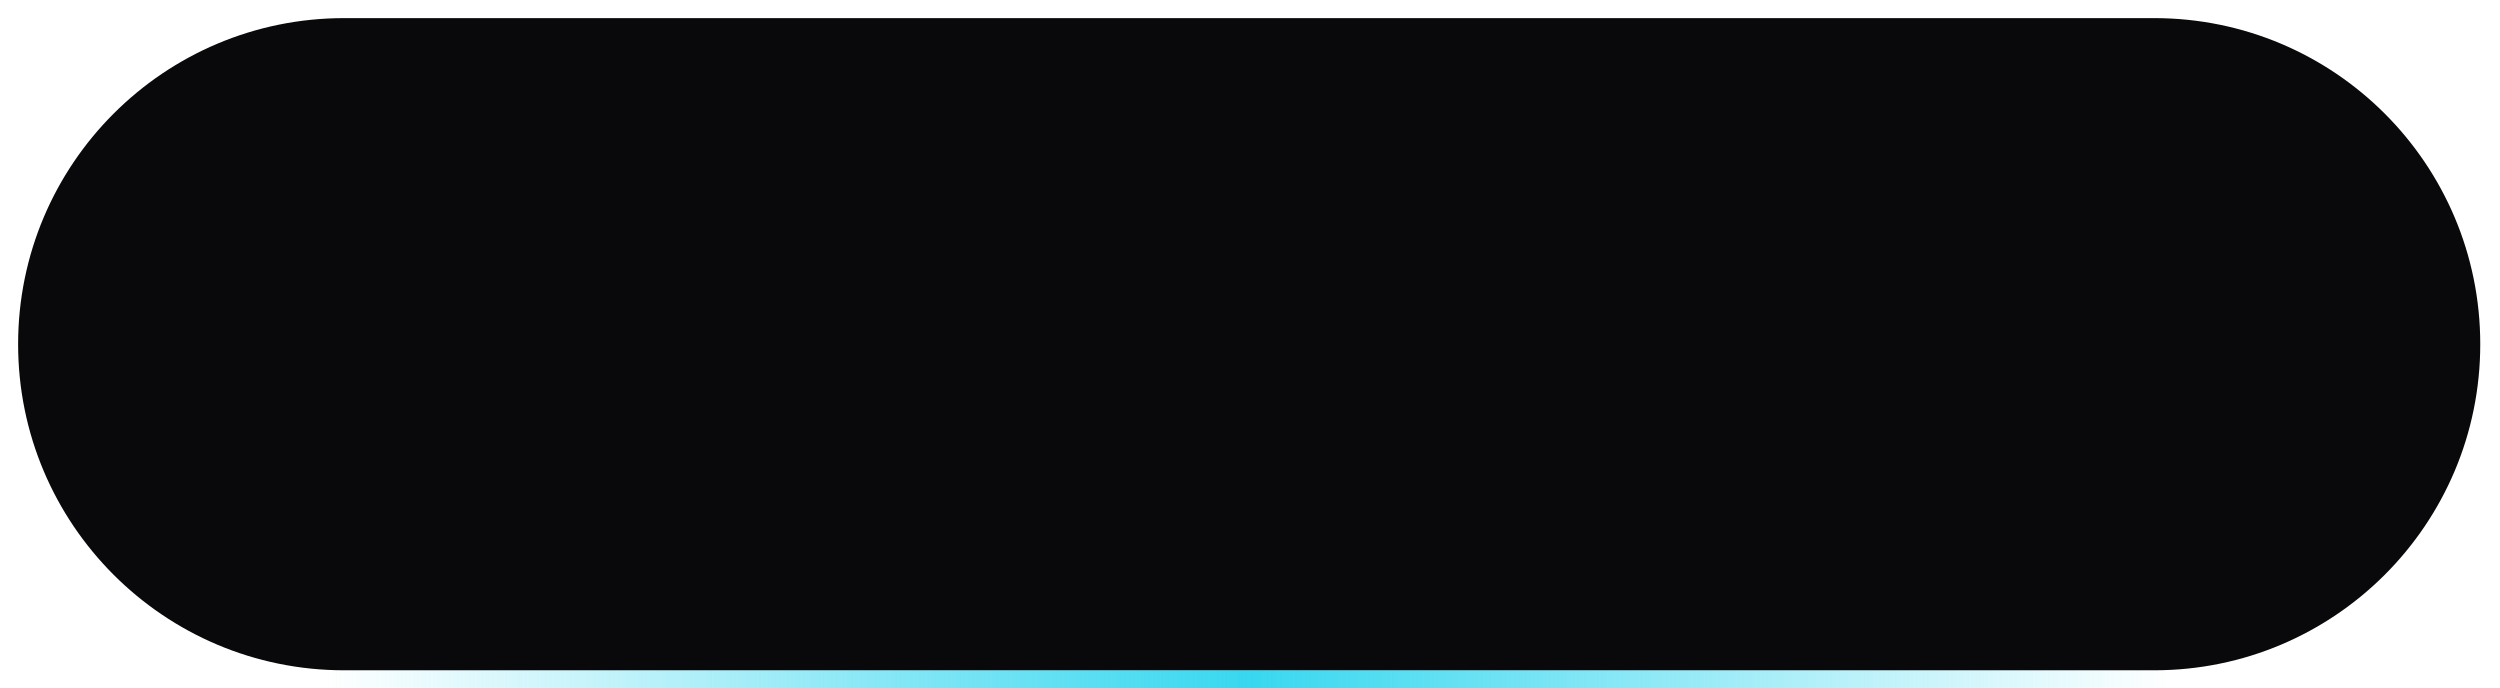 <?xml version="1.0" encoding="UTF-8"?> <svg xmlns="http://www.w3.org/2000/svg" width="138" height="38" viewBox="0 0 138 38" fill="none"><rect width="101.91" height="1" transform="translate(18 37)" fill="url(#paint0_linear_5325_8623)"></rect><g filter="url(#filter0_dd_5325_8623)"><path d="M1 19C1 9.059 9.059 1 19 1H118.91C128.851 1 136.91 9.059 136.91 19V19C136.91 28.941 128.851 37 118.91 37H19C9.059 37 1 28.941 1 19V19Z" fill="#09090B"></path></g><defs><filter id="filter0_dd_5325_8623" x="0" y="0" width="137.906" height="38" filterUnits="userSpaceOnUse" color-interpolation-filters="sRGB"><feFlood flood-opacity="0" result="BackgroundImageFix"></feFlood><feColorMatrix in="SourceAlpha" type="matrix" values="0 0 0 0 0 0 0 0 0 0 0 0 0 0 0 0 0 0 127 0" result="hardAlpha"></feColorMatrix><feOffset></feOffset><feComposite in2="hardAlpha" operator="out"></feComposite><feColorMatrix type="matrix" values="0 0 0 0 1 0 0 0 0 1 0 0 0 0 1 0 0 0 1 0"></feColorMatrix><feBlend mode="normal" in2="BackgroundImageFix" result="effect1_dropShadow_5325_8623"></feBlend><feColorMatrix in="SourceAlpha" type="matrix" values="0 0 0 0 0 0 0 0 0 0 0 0 0 0 0 0 0 0 127 0" result="hardAlpha"></feColorMatrix><feMorphology radius="1" operator="dilate" in="SourceAlpha" result="effect2_dropShadow_5325_8623"></feMorphology><feOffset></feOffset><feComposite in2="hardAlpha" operator="out"></feComposite><feColorMatrix type="matrix" values="0 0 0 0 1 0 0 0 0 1 0 0 0 0 1 0 0 0 0.1 0"></feColorMatrix><feBlend mode="normal" in2="effect1_dropShadow_5325_8623" result="effect2_dropShadow_5325_8623"></feBlend><feBlend mode="normal" in="SourceGraphic" in2="effect2_dropShadow_5325_8623" result="shape"></feBlend></filter><linearGradient id="paint0_linear_5325_8623" x1="0" y1="0.5" x2="101.91" y2="0.5" gradientUnits="userSpaceOnUse"><stop stop-color="#22D3EE" stop-opacity="0"></stop><stop offset="0.5" stop-color="#22D3EE" stop-opacity="0.9"></stop><stop offset="1" stop-color="#22D3EE" stop-opacity="0"></stop></linearGradient></defs></svg> 